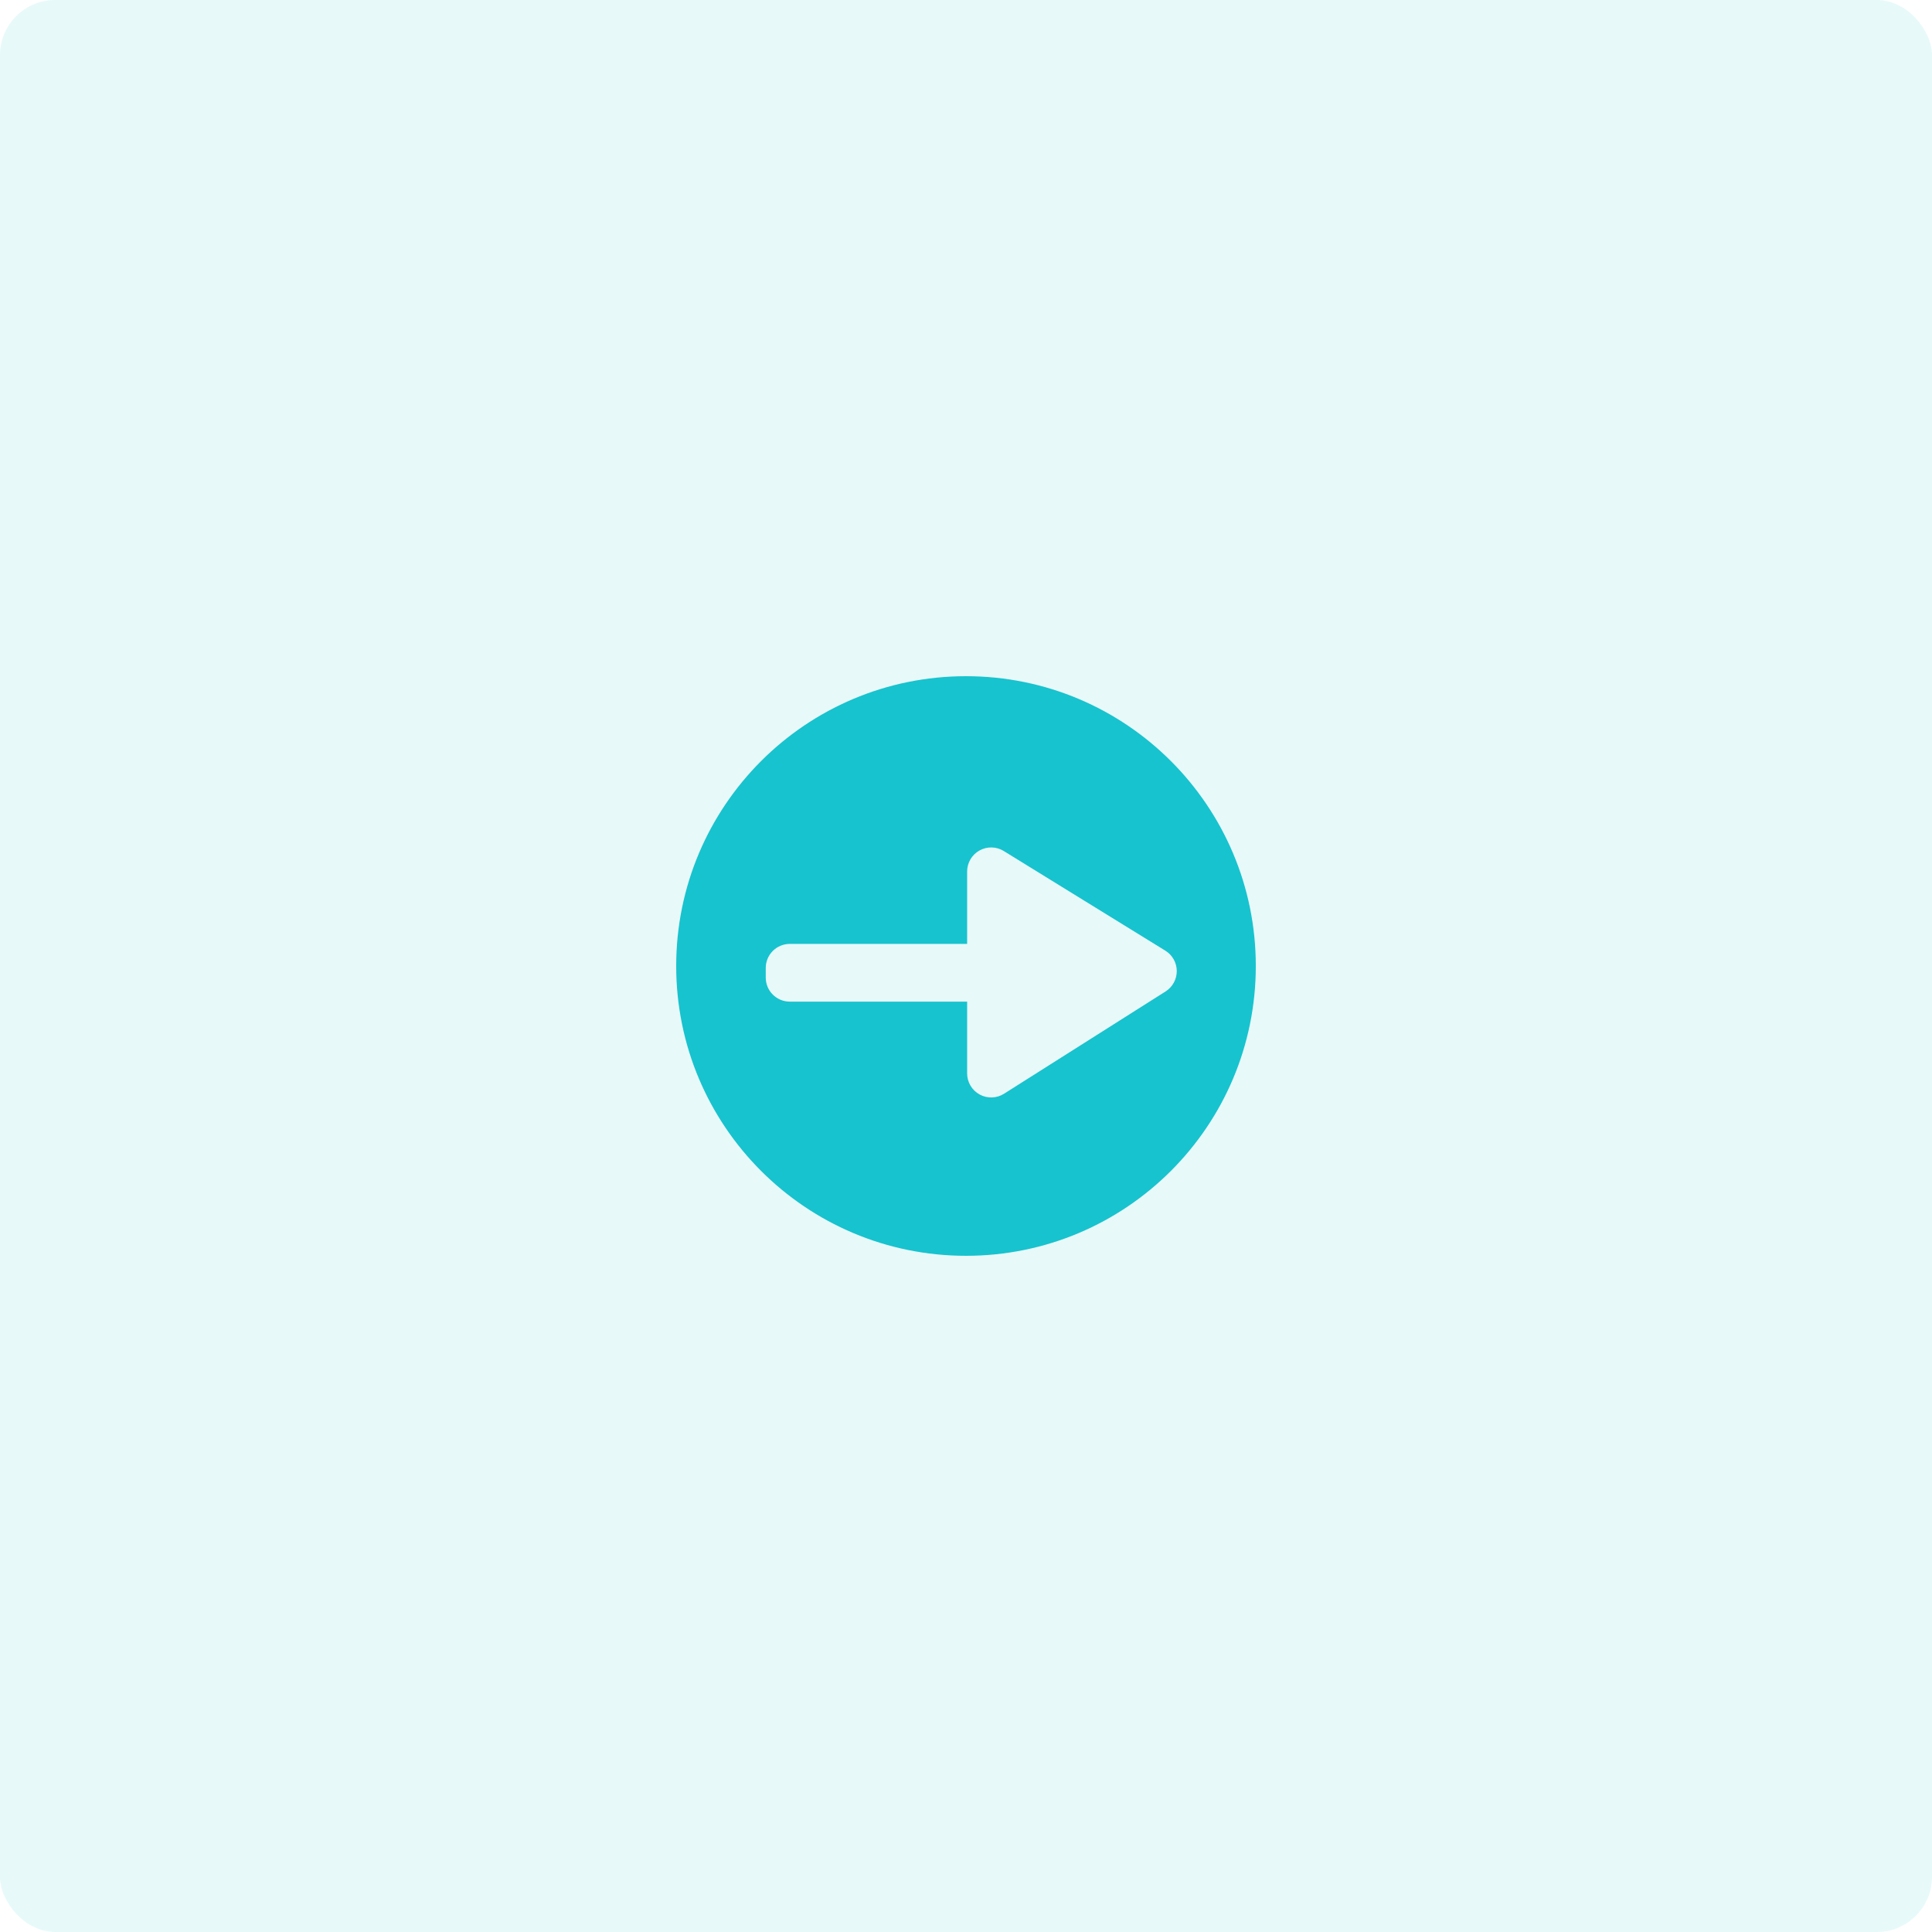 <svg width="140" height="140" viewBox="0 0 140 140" fill="none" xmlns="http://www.w3.org/2000/svg">
<rect width="140" height="140" rx="4" fill="#17C3CE" fill-opacity="0.1"/>
<path fill-rule="evenodd" clip-rule="evenodd" d="M70 91C81.598 91 91 81.598 91 70C91 58.402 81.598 49 70 49C58.402 49 49 58.402 49 70C49 81.598 58.402 91 70 91ZM72.739 61.67L84.444 68.888C84.696 69.043 84.904 69.259 85.049 69.517C85.194 69.774 85.271 70.065 85.273 70.36C85.275 70.656 85.201 70.947 85.059 71.207C84.918 71.466 84.712 71.685 84.463 71.844L72.758 79.255C72.494 79.423 72.191 79.516 71.879 79.525C71.567 79.535 71.258 79.461 70.985 79.31C70.711 79.16 70.483 78.939 70.325 78.67C70.166 78.401 70.082 78.095 70.082 77.783V72.582H57.232C56.269 72.582 55.489 71.802 55.489 70.839V70.141C55.489 69.912 55.534 69.685 55.622 69.474C55.709 69.262 55.838 69.07 55.999 68.909C56.161 68.747 56.353 68.618 56.565 68.531C56.776 68.443 57.003 68.398 57.232 68.398H70.082V63.154C70.082 62.843 70.165 62.538 70.321 62.271C70.478 62.003 70.704 61.782 70.975 61.631C71.245 61.479 71.552 61.403 71.862 61.41C72.172 61.416 72.475 61.505 72.739 61.668V61.67Z" fill="#17C3CE"/>
</svg>
